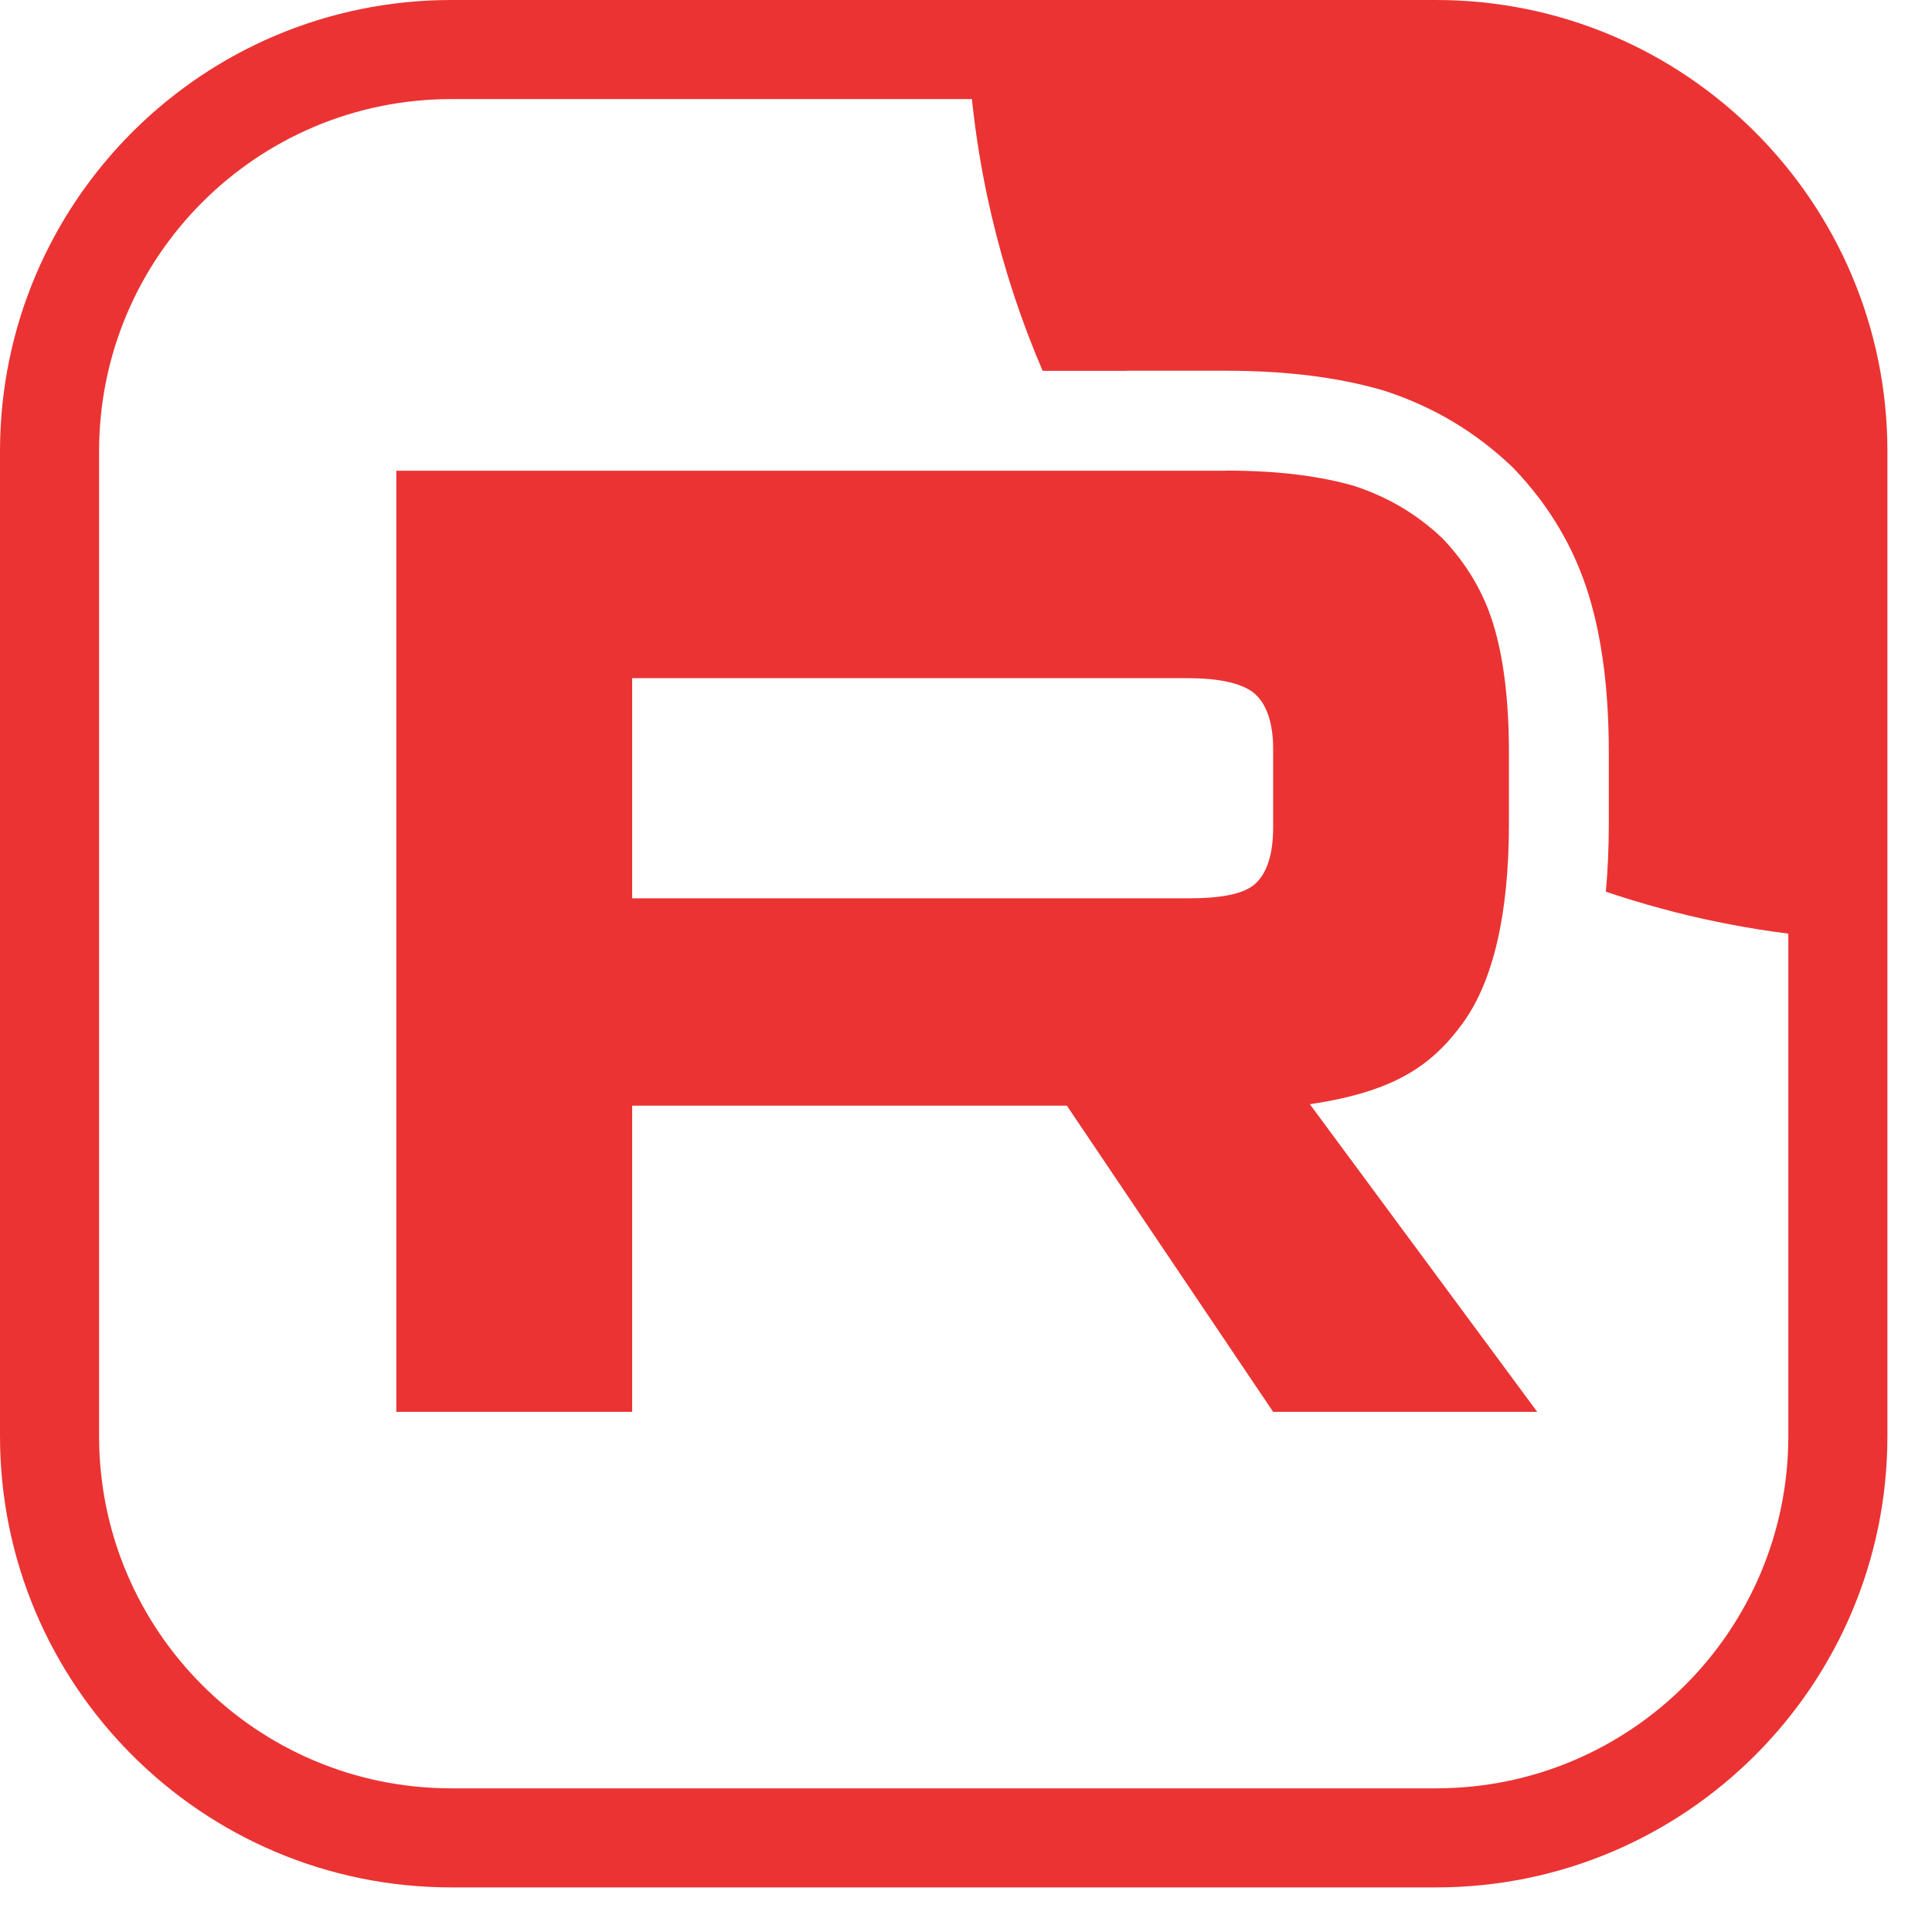 <svg width="39" height="39" viewBox="0 0 39 39" fill="none" xmlns="http://www.w3.org/2000/svg">
<path d="M36.1 9.111C36.099 5.184 32.916 2 28.989 2H9.111C5.184 2 2 5.184 2 9.111V28.988C2 32.916 5.184 36.1 9.111 36.1H28.989C32.916 36.099 36.1 32.916 36.1 28.988V9.111ZM38.1 28.988C38.1 34.02 34.021 38.099 28.989 38.1H9.111C4.08 38.1 0 34.02 0 28.988V9.111C0 4.079 4.08 0 9.111 0H28.989C34.021 0 38.099 4.079 38.1 9.111V28.988Z" fill="#EB3333"/>
<path d="M23.988 18.133H12.761V13.69H23.988C24.644 13.69 25.1 13.804 25.329 14.004C25.557 14.204 25.7 14.574 25.7 15.114V16.71C25.7 17.279 25.557 17.65 25.329 17.849C25.1 18.049 24.644 18.134 23.988 18.134V18.133ZM24.758 9.502H20.569H16.379H8V28.5H12.761V22.319H21.536L25.7 28.5H31.031L26.441 22.29C28.132 22.039 28.892 21.521 29.519 20.666C30.146 19.811 30.46 18.445 30.46 16.621V15.196C30.46 14.115 30.346 13.26 30.146 12.605C29.946 11.95 29.605 11.38 29.119 10.868C28.607 10.384 28.037 10.043 27.352 9.814C26.668 9.614 25.812 9.5 24.758 9.5V9.502Z" fill="#EB3333"/>
<path d="M27 1C32.523 1 37 5.477 37 11V18.939C35.409 18.814 33.873 18.493 32.416 18C32.457 17.549 32.476 17.087 32.476 16.621V15.196C32.476 13.987 32.349 12.921 32.073 12.018C31.775 11.043 31.266 10.204 30.582 9.482L30.544 9.442L30.504 9.404C29.774 8.715 28.949 8.222 27.989 7.902L27.915 7.879C27.003 7.613 25.949 7.484 24.758 7.484H22.743V7.486H21.047C20.185 5.479 19.66 3.293 19.541 1H27Z" fill="#EB3333"/>
</svg>
